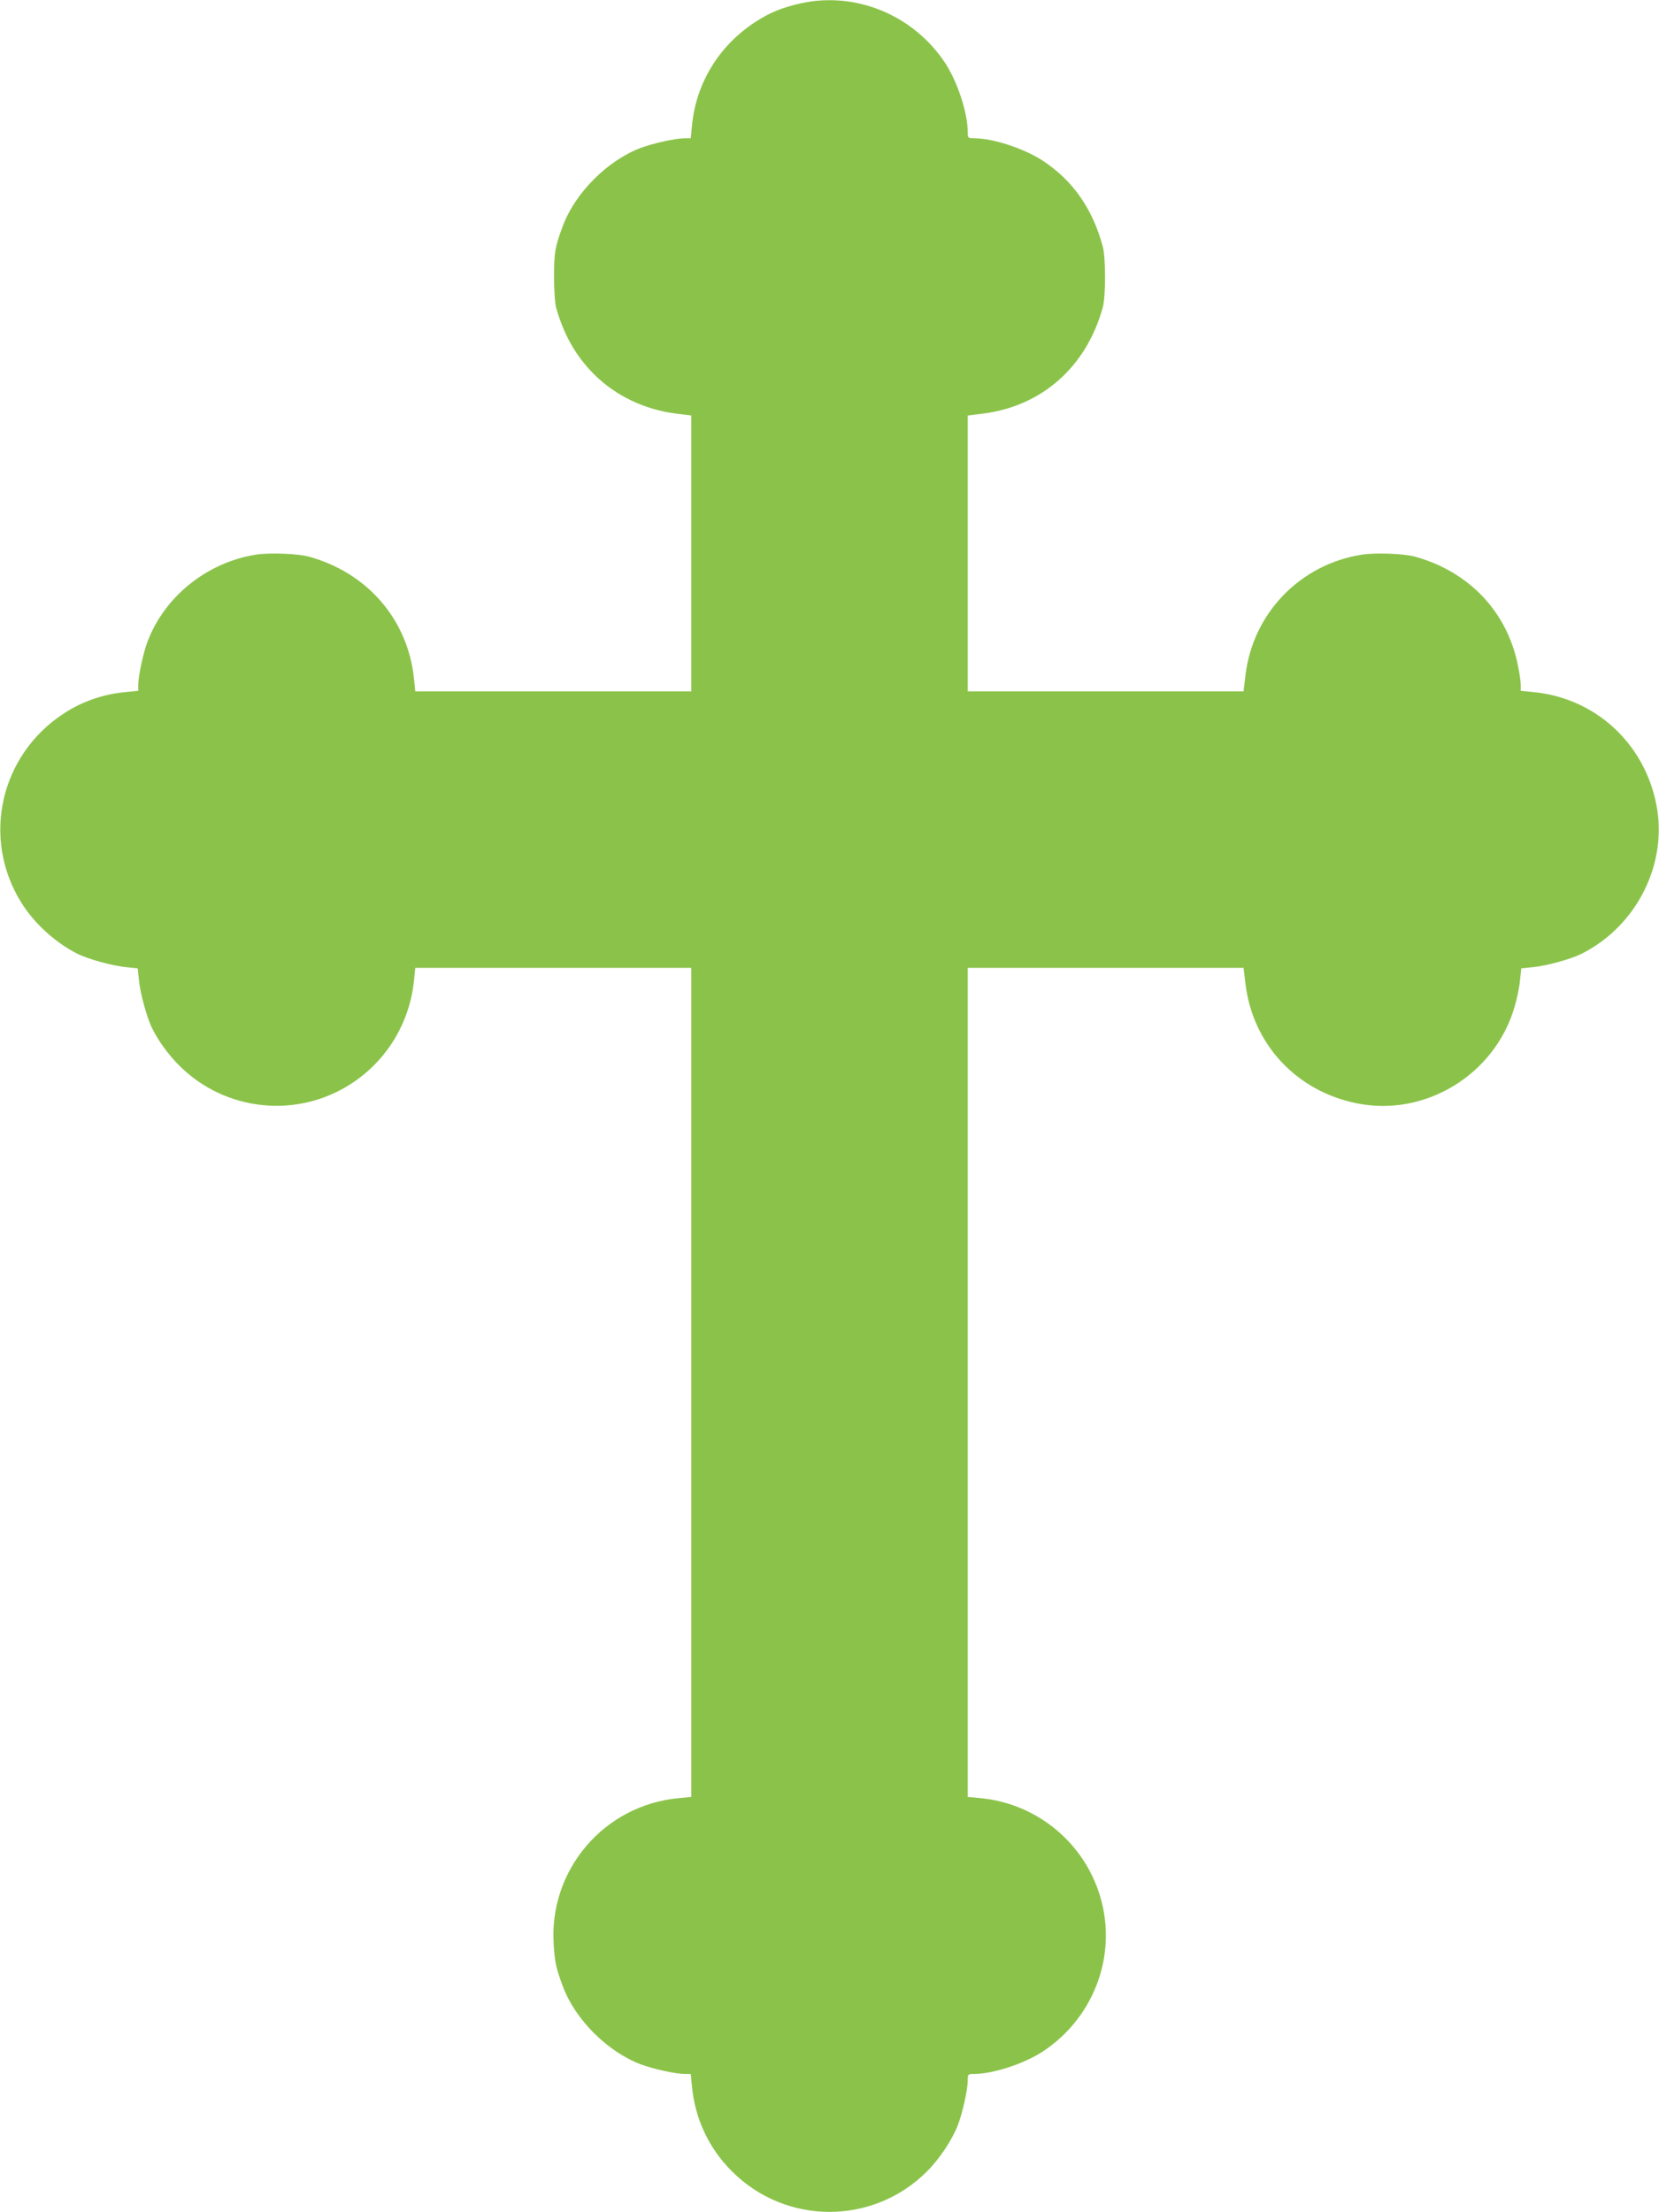 <?xml version="1.0" standalone="no"?>
<!DOCTYPE svg PUBLIC "-//W3C//DTD SVG 20010904//EN"
 "http://www.w3.org/TR/2001/REC-SVG-20010904/DTD/svg10.dtd">
<svg version="1.0" xmlns="http://www.w3.org/2000/svg"
 width="960pt" height="1280pt" viewBox="0 0 960 1280"
 preserveAspectRatio="xMidYMid meet">
<g transform="translate(0,1280) scale(0.1,-0.1)"
fill="#8bc34a" stroke="none">
<path d="M4635 12781 c-111 -25 -182 -54 -267 -110 -209 -137 -342 -355 -364
-601 l-7 -70 -34 0 c-52 0 -181 -28 -256 -56 -192 -73 -378 -259 -450 -451
-45 -120 -51 -154 -51 -293 0 -79 5 -154 12 -180 45 -159 116 -283 222 -388
124 -123 291 -202 471 -225 l89 -11 0 -798 0 -798 -799 0 -798 0 -7 70 c-34
343 -269 617 -611 710 -66 17 -224 23 -303 11 -286 -45 -534 -245 -631 -511
-24 -65 -51 -195 -51 -243 l0 -34 -70 -7 c-132 -12 -254 -54 -362 -125 -368
-241 -476 -722 -245 -1093 74 -120 197 -232 324 -296 61 -31 205 -71 283 -78
l67 -7 7 -67 c7 -78 47 -222 78 -283 36 -72 93 -150 154 -211 268 -269 688
-311 1003 -102 203 135 333 352 357 596 l7 70 798 0 799 0 0 -2399 0 -2398
-72 -7 c-432 -40 -752 -414 -724 -846 6 -103 14 -139 53 -243 71 -192 258
-378 450 -451 75 -28 204 -56 256 -56 l34 0 7 -70 c17 -188 98 -361 232 -494
312 -312 816 -312 1128 0 74 74 146 183 180 271 28 76 56 204 56 258 0 33 2
35 35 35 111 0 288 58 398 129 310 204 443 587 322 933 -103 296 -371 505
-682 534 l-73 7 0 2398 0 2399 798 0 798 0 11 -92 c42 -350 295 -622 645 -692
396 -80 799 167 912 558 15 49 29 119 32 156 l7 67 67 7 c78 7 222 47 283 78
321 162 500 524 431 866 -71 356 -357 615 -714 648 l-70 7 0 34 c0 19 -7 69
-16 111 -62 313 -284 546 -599 632 -66 17 -224 23 -303 11 -359 -56 -632 -339
-675 -698 l-11 -93 -798 0 -798 0 0 798 0 798 89 11 c340 43 597 270 692 613
18 62 18 292 0 355 -59 218 -173 381 -348 496 -110 71 -287 129 -398 129 -33
0 -35 2 -35 35 0 111 -58 288 -129 398 -183 279 -518 418 -836 348z"/>
</g>
</svg>
